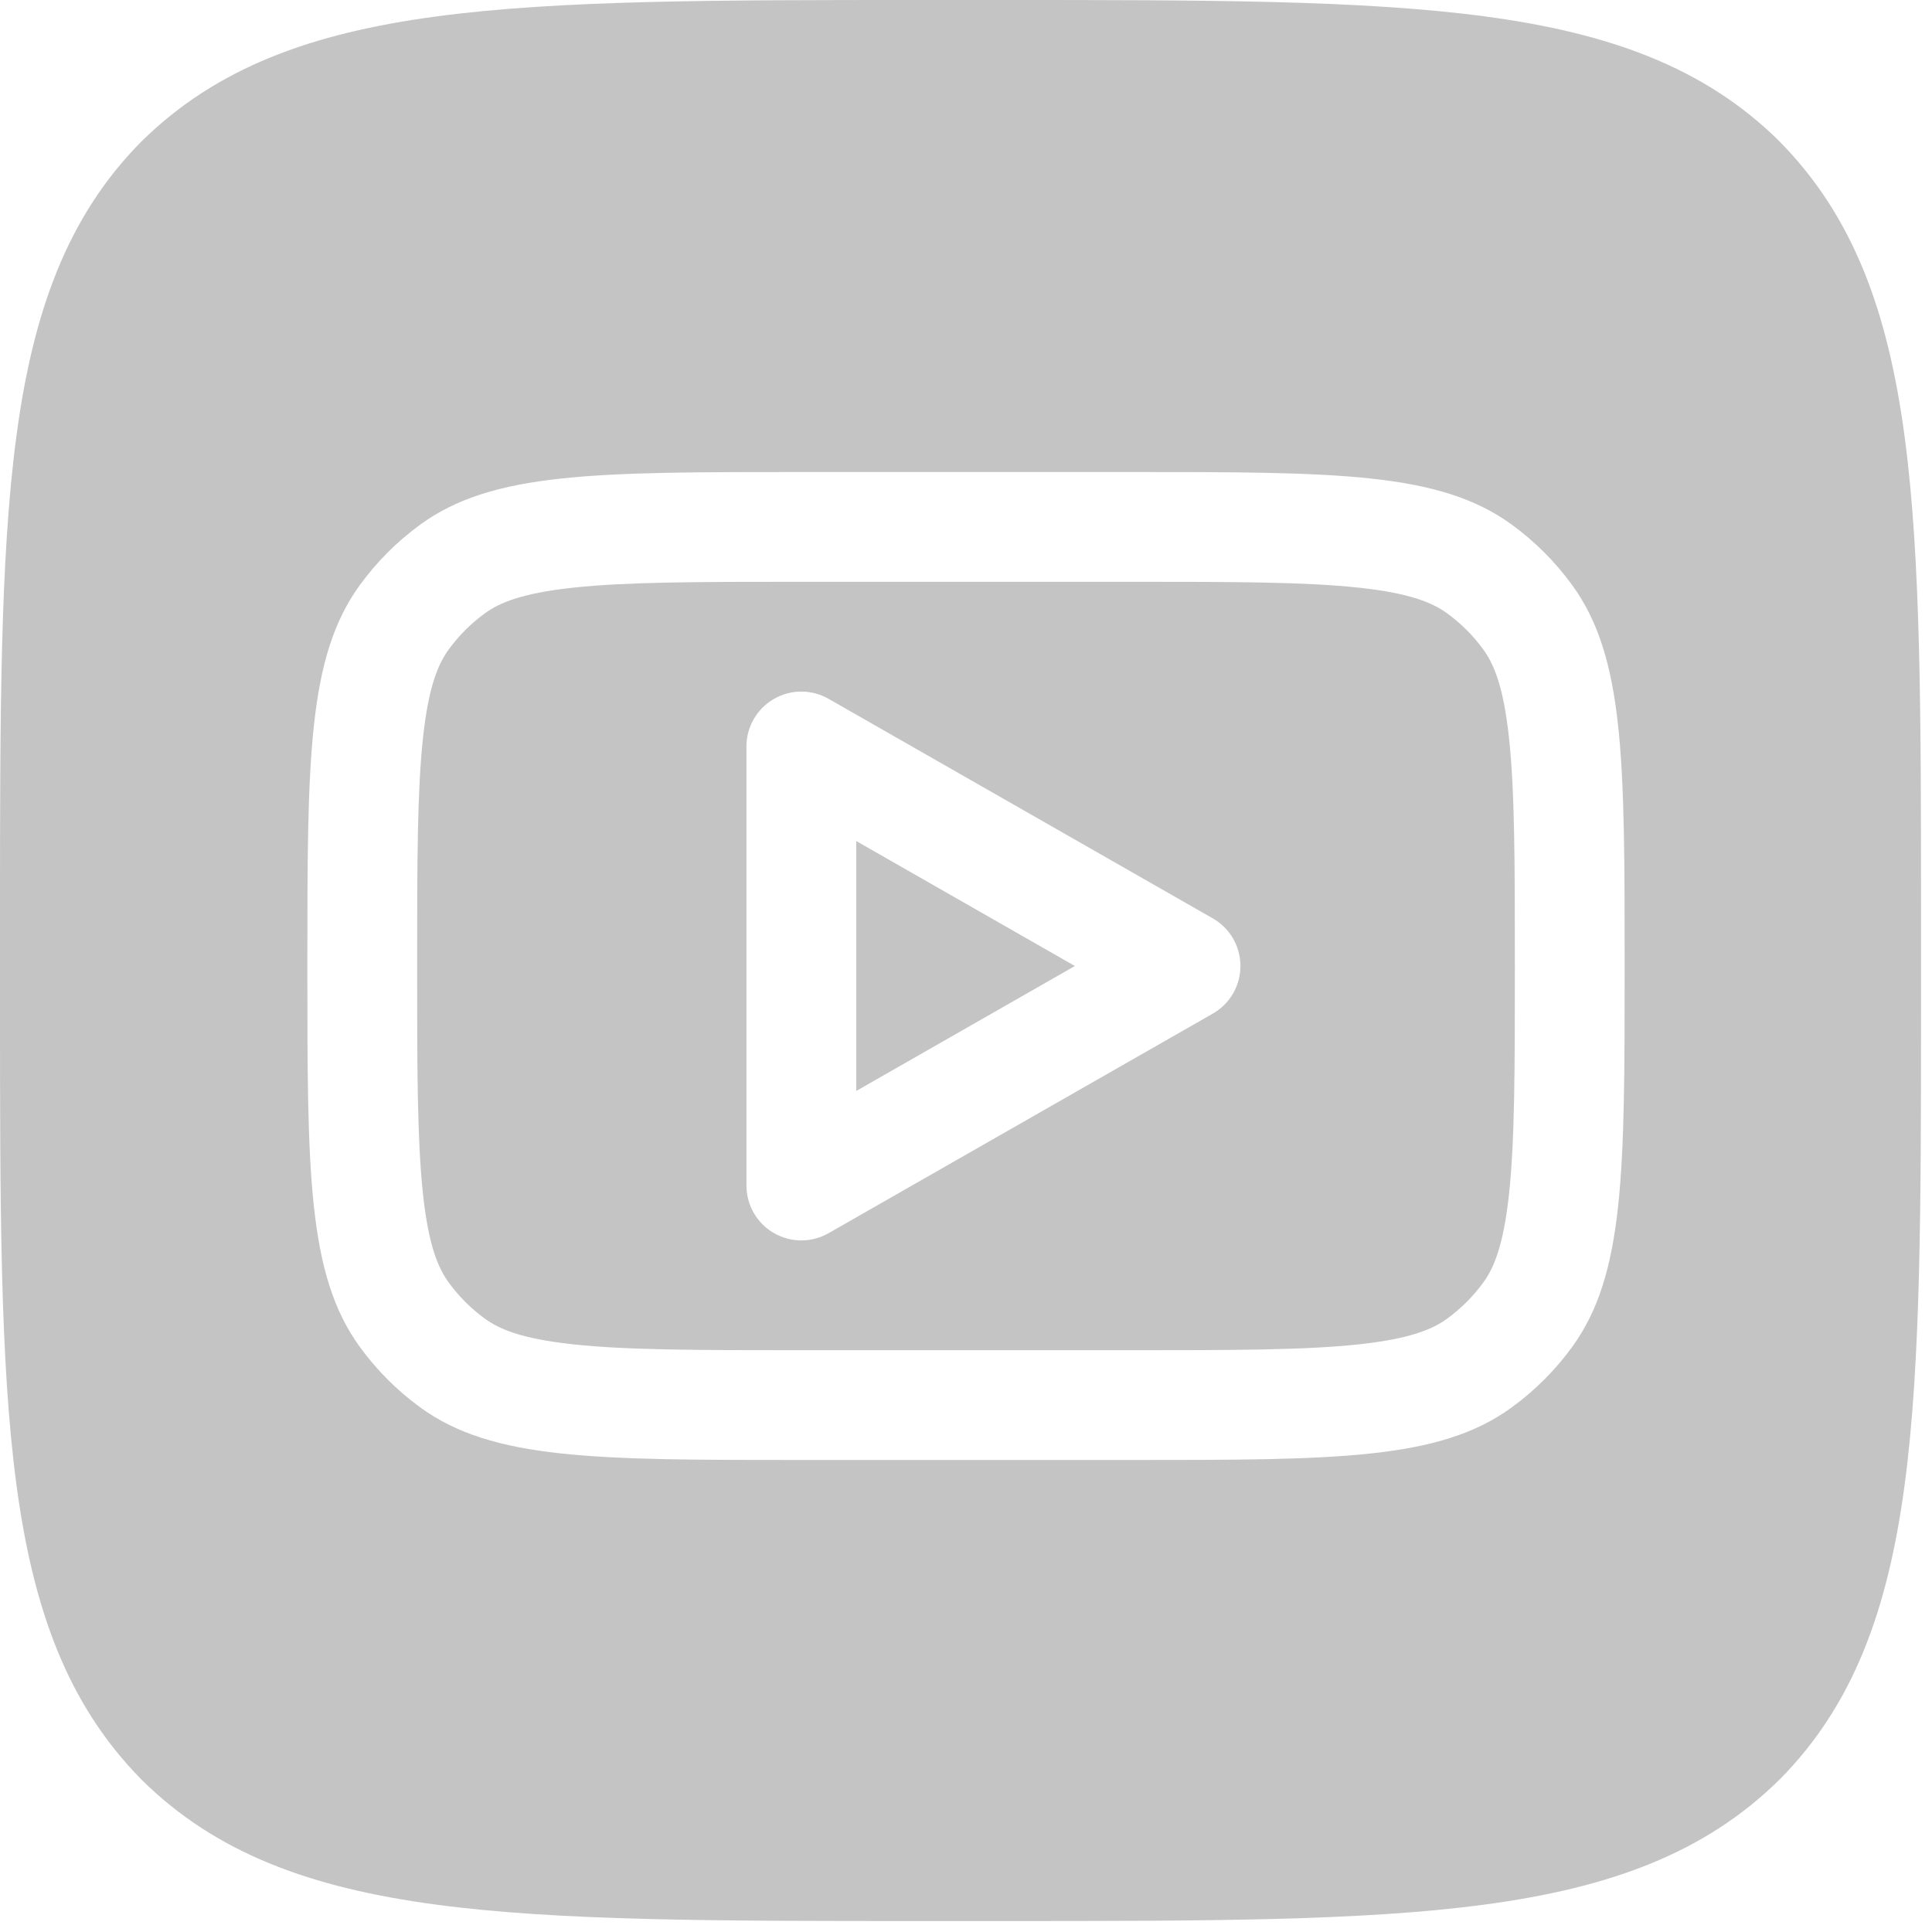 <svg width="44" height="44" viewBox="0 0 44 44" fill="none" xmlns="http://www.w3.org/2000/svg">
<path fill-rule="evenodd" clip-rule="evenodd" d="M3.227 3.217L3.218 3.225C1.537 4.923 0.754 7.09 0.374 9.93C-2.21751e-05 12.723 -1.25032e-05 16.314 1.46875e-07 20.961V21.042V22.708V22.789C-1.25032e-05 27.429 -2.21751e-05 31.017 0.374 33.81C0.754 36.649 1.537 38.819 3.217 40.523L3.225 40.532C4.923 42.213 7.09 42.996 9.93 43.376C12.722 43.75 16.312 43.75 20.957 43.75H21.042H22.708H22.793C27.431 43.75 31.018 43.75 33.81 43.376C36.649 42.996 38.819 42.213 40.523 40.533L40.532 40.525C42.213 38.827 42.996 36.66 43.376 33.82C43.75 31.028 43.75 27.438 43.75 22.793V22.708V21.042V20.957C43.75 16.319 43.75 12.732 43.376 9.94C42.996 7.101 42.213 4.931 40.533 3.227L40.525 3.218C38.827 1.537 36.66 0.754 33.821 0.374C31.028 -2.19408e-05 27.436 -1.22689e-05 22.789 1.42763e-07H22.708H21.042H20.961C16.321 -1.22689e-05 12.733 -2.19408e-05 9.94 0.374C7.101 0.754 4.931 1.537 3.227 3.217ZM40.533 3.227L39.79 3.96L39.792 3.958L39.795 3.955L40.533 3.227ZM18.87 15.915C18.483 15.694 18.008 15.695 17.623 15.919C17.237 16.142 17 16.554 17 17V27C17 27.446 17.237 27.858 17.623 28.081C18.008 28.305 18.483 28.306 18.87 28.085L27.62 23.085C28.01 22.863 28.25 22.449 28.25 22C28.25 21.551 28.01 21.137 27.62 20.915L18.87 15.915ZM24.48 22L19.5 24.846V19.154L24.48 22ZM8.194 13.326C7 14.969 7 17.313 7 22C7 26.687 7 29.031 8.194 30.674C8.579 31.204 9.046 31.671 9.576 32.056C11.219 33.25 13.563 33.25 18.25 33.25H25.75C30.437 33.25 32.781 33.25 34.424 32.056C34.954 31.671 35.421 31.204 35.806 30.674C37 29.031 37 26.687 37 22C37 17.313 37 14.969 35.806 13.326C35.421 12.796 34.954 12.329 34.424 11.944C32.781 10.75 30.437 10.75 25.75 10.75H18.25C13.563 10.75 11.219 10.75 9.576 11.944C9.046 12.329 8.579 12.796 8.194 13.326ZM25.75 13.25H18.25C15.851 13.25 14.252 13.253 13.041 13.385C11.876 13.511 11.37 13.731 11.046 13.966C10.727 14.197 10.447 14.477 10.216 14.796C9.981 15.12 9.761 15.626 9.635 16.791C9.503 18.002 9.5 19.601 9.5 22C9.5 24.399 9.503 25.998 9.635 27.209C9.761 28.374 9.981 28.88 10.216 29.204C10.447 29.523 10.727 29.802 11.046 30.034C11.37 30.269 11.876 30.489 13.041 30.615C14.252 30.747 15.851 30.75 18.25 30.75H25.75C28.149 30.75 29.748 30.747 30.959 30.615C32.124 30.489 32.63 30.269 32.954 30.034C33.273 29.802 33.553 29.523 33.784 29.204C34.019 28.88 34.239 28.374 34.365 27.209C34.497 25.998 34.5 24.399 34.5 22C34.5 19.601 34.497 18.002 34.365 16.791C34.239 15.626 34.019 15.12 33.784 14.796C33.553 14.477 33.273 14.197 32.954 13.966C32.63 13.731 32.124 13.511 30.959 13.385C29.748 13.253 28.149 13.25 25.75 13.25Z" fill="#C4C4C4"/>
</svg>
